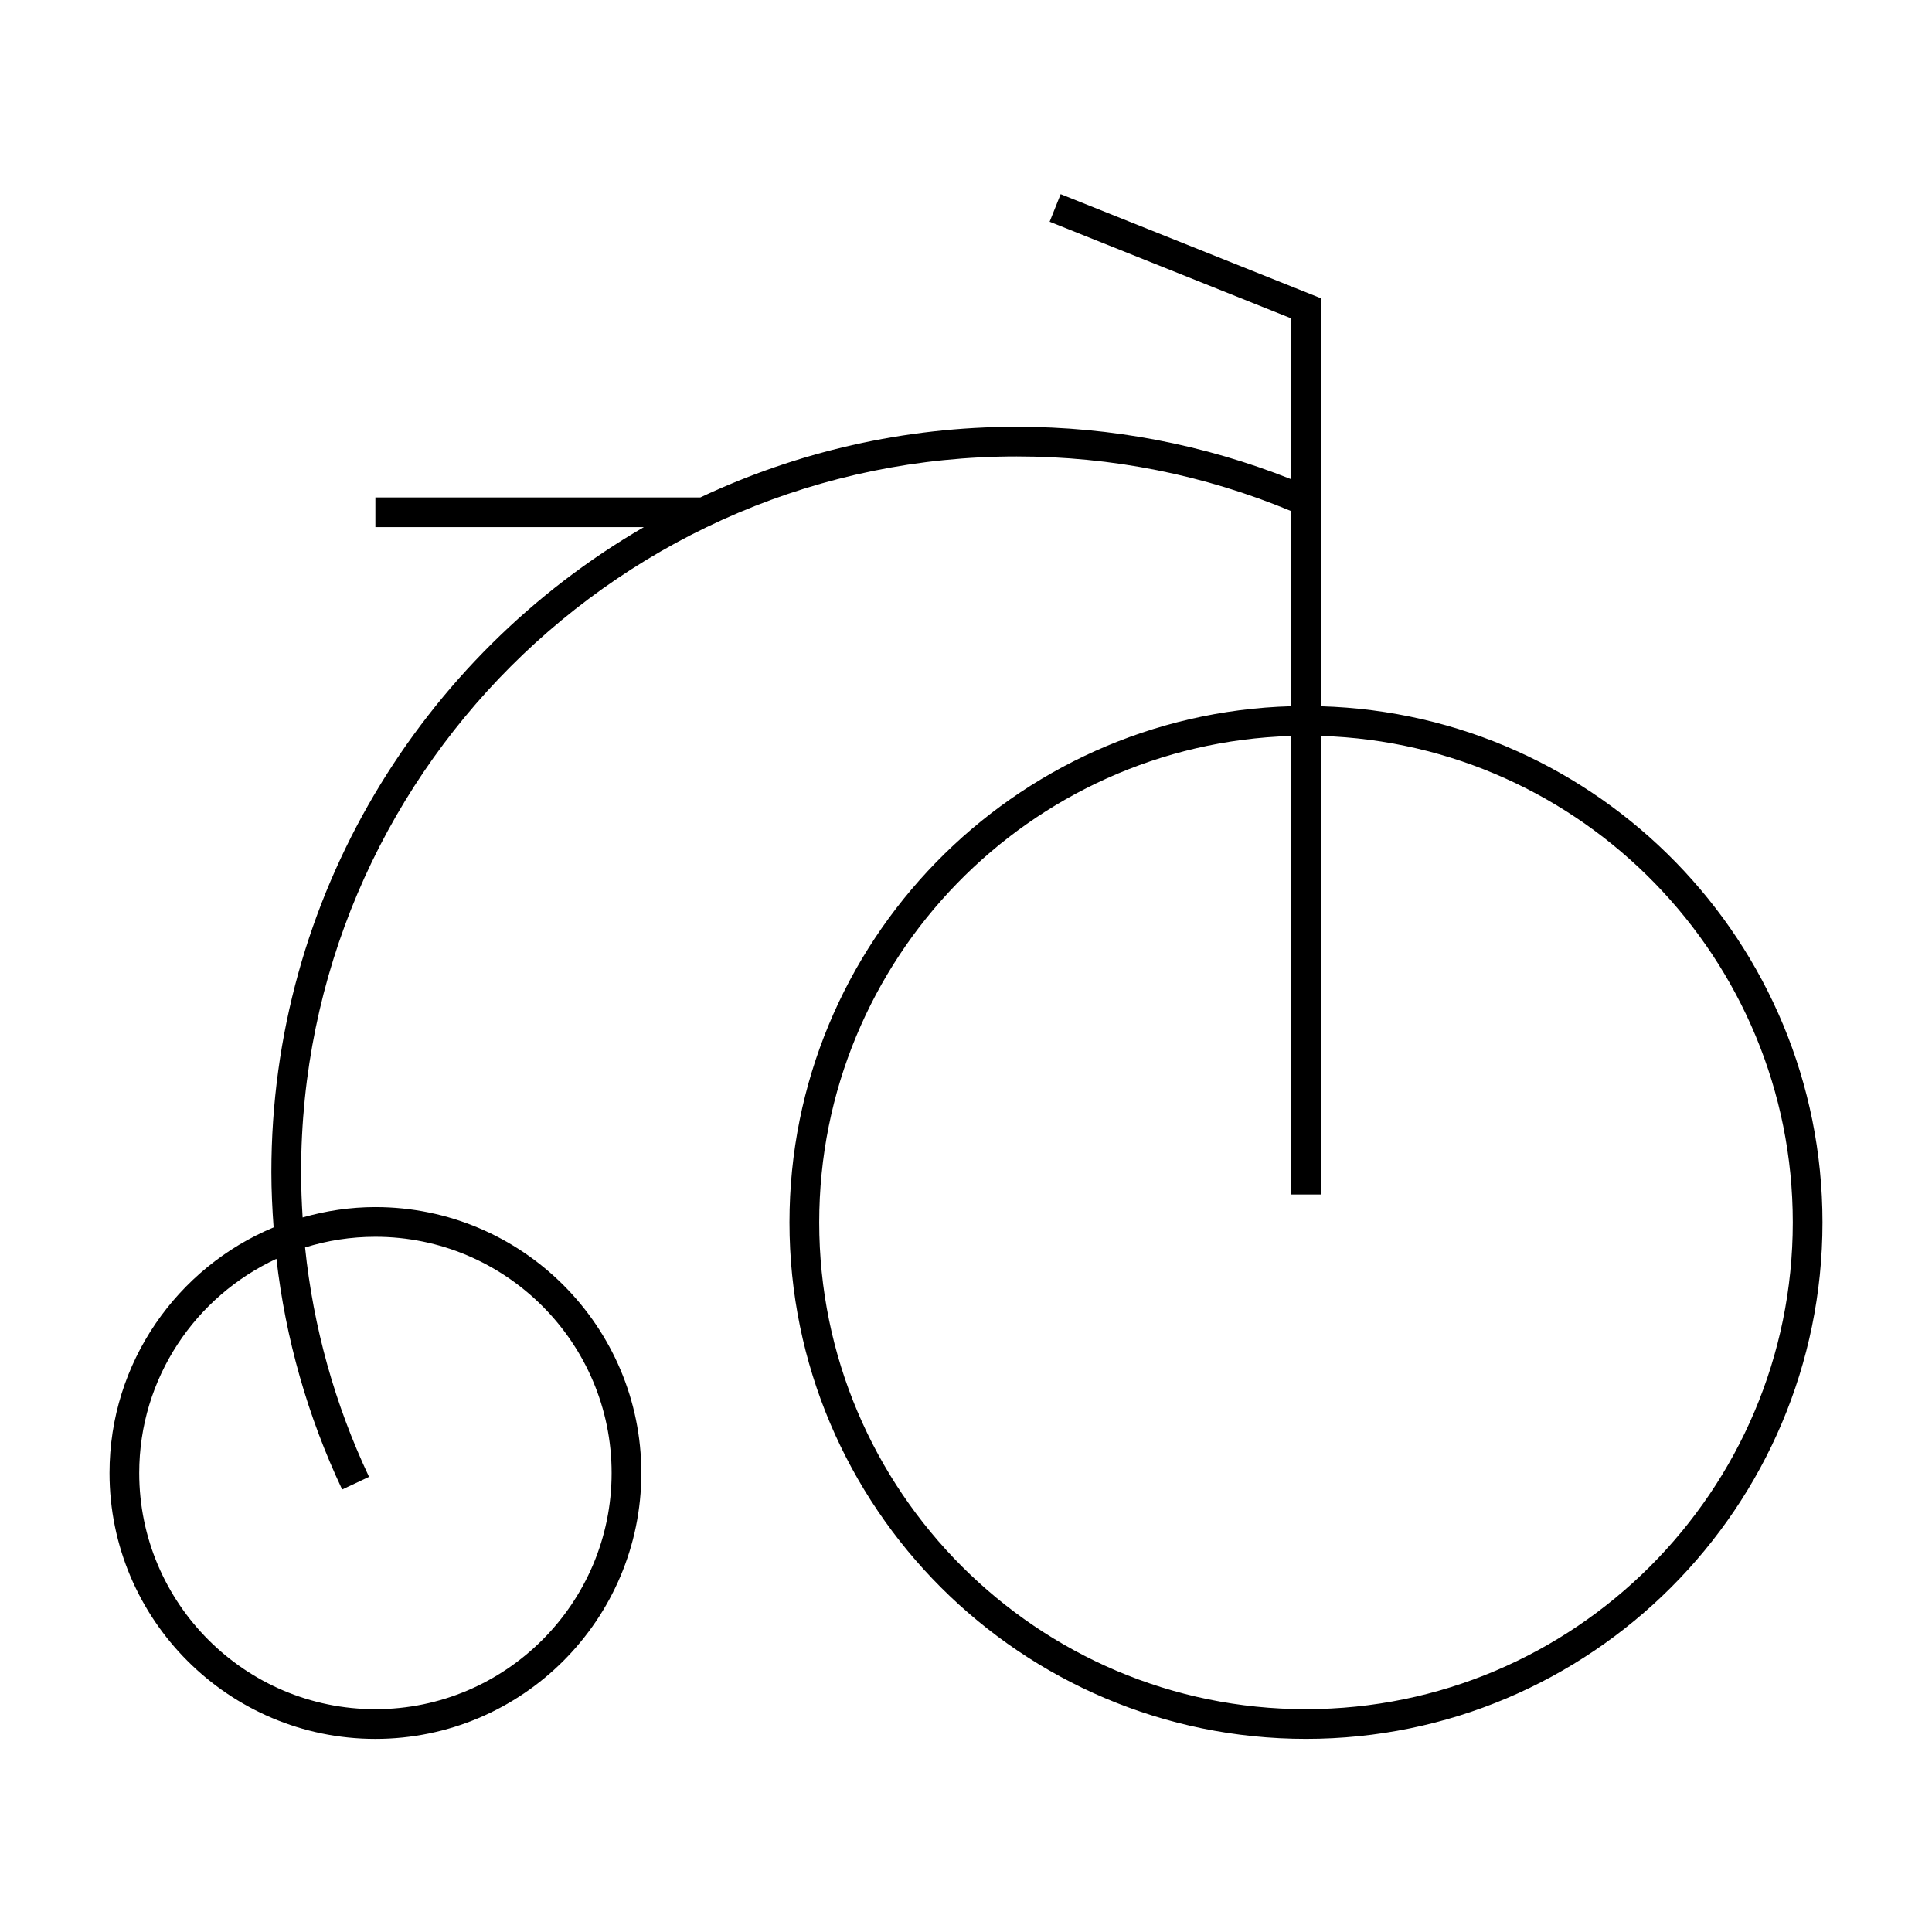 <?xml version="1.0" encoding="UTF-8"?>
<!-- Uploaded to: ICON Repo, www.iconrepo.com, Generator: ICON Repo Mixer Tools -->
<svg fill="#000000" width="800px" height="800px" version="1.1" viewBox="144 144 512 512" xmlns="http://www.w3.org/2000/svg">
 <path d="m494.03 331.17v-108.14l-68.945-27.578-2.922 7.309 63.996 25.602v42.625c-23.121-9.18-47.562-13.887-72.742-13.887-29.957 0-58.352 6.734-83.816 18.719h-86.121v7.871h71.148c-58.949 34.207-98.711 97.984-98.711 170.91 0 4.922 0.242 9.809 0.594 14.672-25.5 10.613-43.488 35.781-43.488 65.086 0 38.852 31.605 70.465 70.461 70.465s70.477-31.609 70.477-70.465-31.613-70.469-70.477-70.469c-6.691 0-13.145 0.996-19.285 2.746-0.246-3.988-0.402-7.992-0.402-12.035 0-104.57 85.066-189.64 189.62-189.64 25.234 0 49.695 4.887 72.742 14.473v51.723c-73.652 2.098-132.94 62.629-132.94 136.78 0 75.473 61.402 136.88 136.88 136.88 75.477 0 136.88-61.402 136.88-136.88-0.004-74.145-59.293-134.67-132.95-136.77zm-250.55 140.59c34.516 0 62.605 28.082 62.605 62.598 0 34.512-28.086 62.594-62.605 62.594-34.512 0-62.586-28.082-62.586-62.594 0-25.145 14.93-46.816 36.363-56.758 2.441 21.191 8.25 41.68 17.418 61.133l7.121-3.352c-9.102-19.316-14.762-39.691-16.949-60.789 5.887-1.84 12.141-2.832 18.633-2.832zm246.62 125.19c-71.133 0-129-57.871-129-129 0-69.812 55.754-126.81 125.07-128.91v121.51h7.871l-0.004-121.52c69.316 2.094 125.07 59.098 125.07 128.91 0 71.133-57.867 129-129 129z"/>
</svg>
